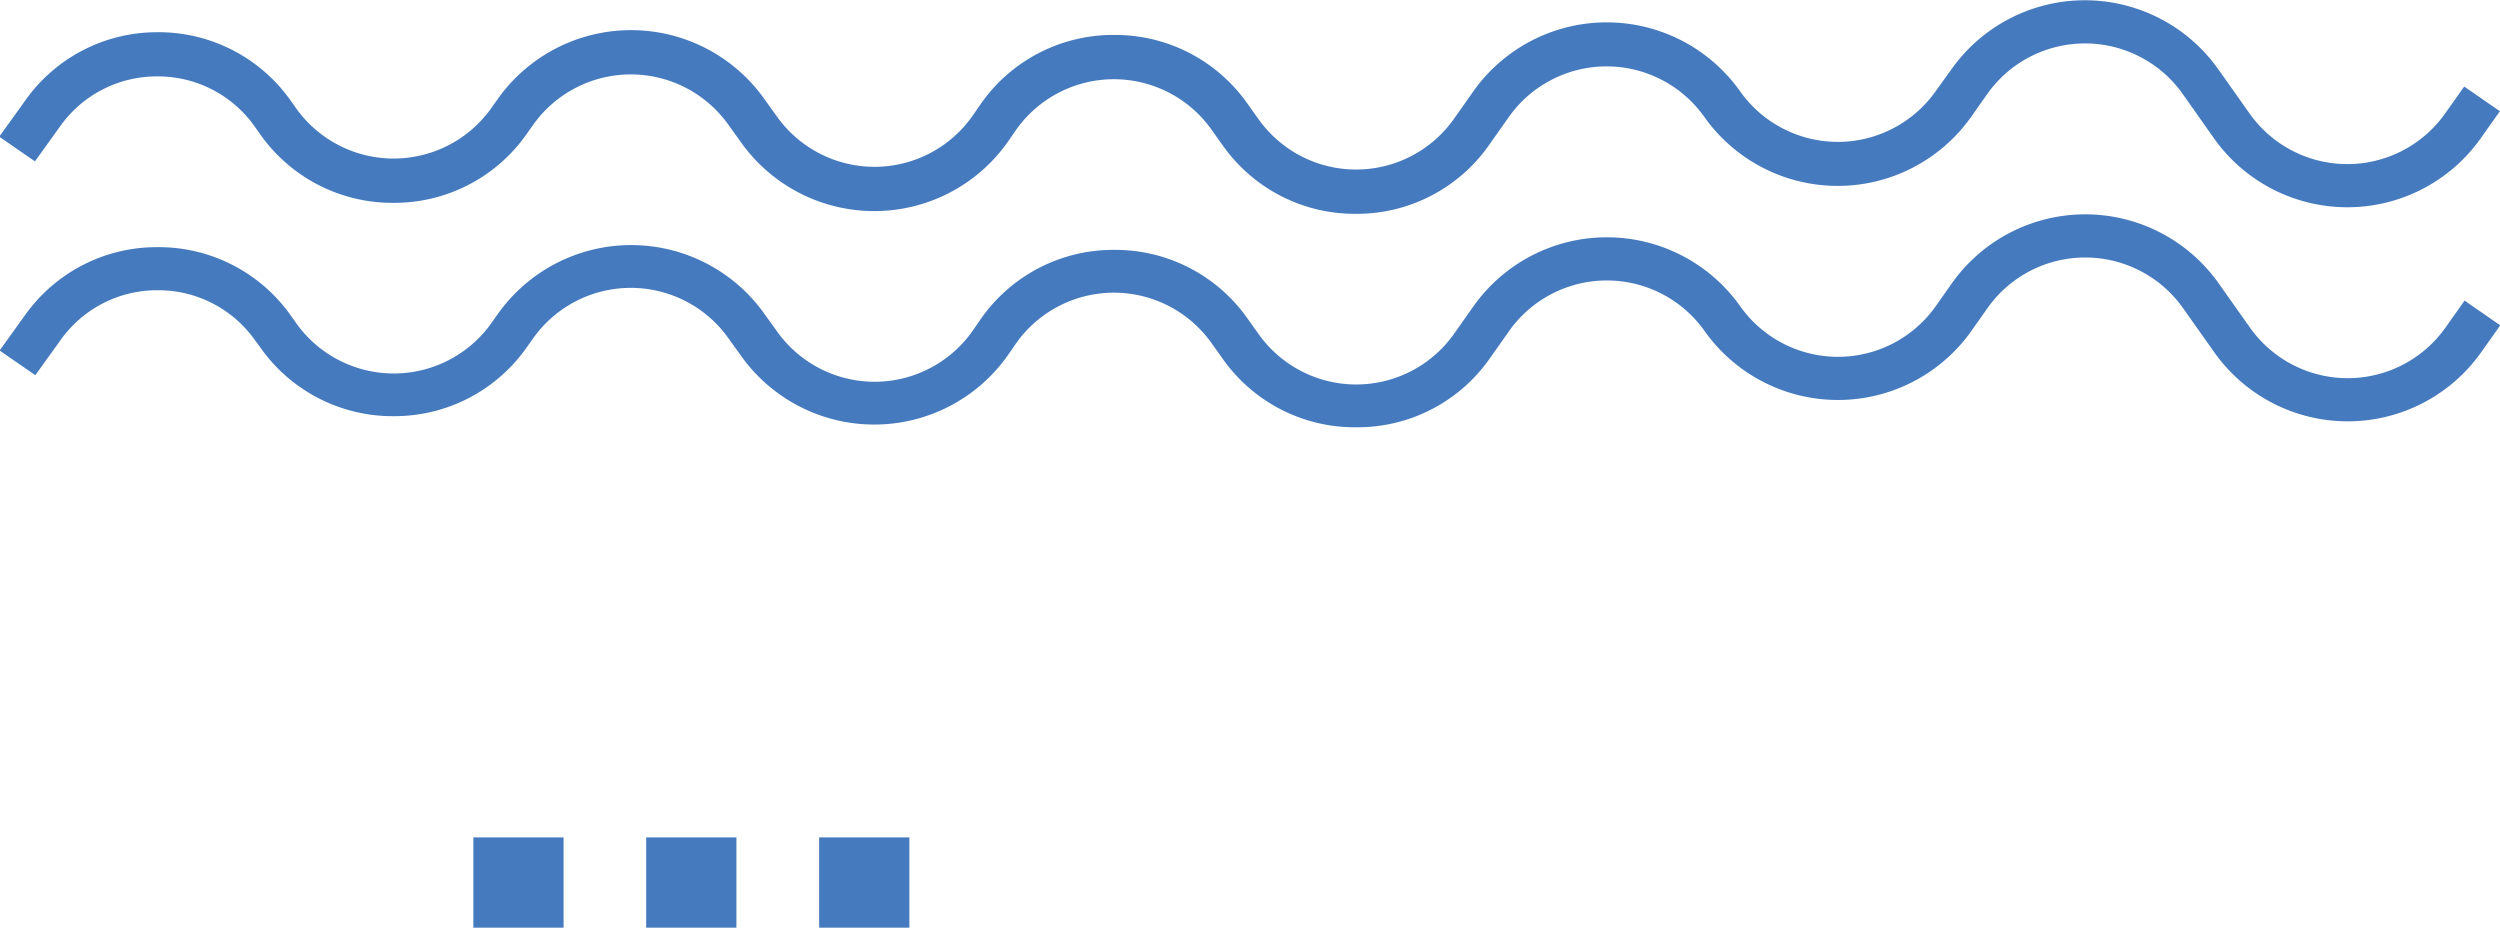 <svg id="Layer_1" data-name="Layer 1" xmlns="http://www.w3.org/2000/svg" viewBox="0 0 202.5 75.14"><defs><style>.cls-1{fill:#457abe;}</style></defs><title>memphis4</title><path class="cls-1" d="M107.32,76.71a13.08,13.08,0,0,1-10.81-5.59l-.87-1.22a9.7,9.7,0,0,0-15.83,0l-.69,1a13.24,13.24,0,0,1-21.61,0l-1-1.39a9.7,9.7,0,0,0-15.83,0l-.51.72a13.09,13.09,0,0,1-10.81,5.59h0a13.09,13.09,0,0,1-10.81-5.59l-.39-.55a9.58,9.58,0,0,0-7.92-4.1,9.58,9.58,0,0,0-7.91,4.1l-2,2.78-2.89-2,2-2.78A13.08,13.08,0,0,1,10.27,62a13.09,13.09,0,0,1,10.81,5.59l.39.55a9.7,9.7,0,0,0,15.83,0l.51-.72a13.24,13.24,0,0,1,21.61,0l1,1.39a9.7,9.7,0,0,0,15.83,0l.69-1a13.08,13.08,0,0,1,10.81-5.59h0a13.09,13.09,0,0,1,10.81,5.59l.87,1.22a9.7,9.7,0,0,0,15.83,0l1.58-2.24a13.24,13.24,0,0,1,21.61,0,9.7,9.7,0,0,0,15.83,0L155.57,65a13.24,13.24,0,0,1,21.61,0l2.54,3.59a9.7,9.7,0,0,0,15.83,0l1.55-2.19,2.89,2-1.55,2.19a13.24,13.24,0,0,1-21.61,0L174.3,67a9.7,9.7,0,0,0-15.83,0l-1.31,1.86a13.24,13.24,0,0,1-21.61,0,9.7,9.7,0,0,0-15.83,0l-1.58,2.24A13.08,13.08,0,0,1,107.32,76.71Z" transform="translate(2.5 -59.39)"/><path class="cls-1" d="M107.32,94a13.08,13.08,0,0,1-10.81-5.59l-.87-1.22a9.7,9.7,0,0,0-15.83,0l-.69,1a13.24,13.24,0,0,1-21.61,0l-1-1.39a9.7,9.7,0,0,0-15.83,0l-.51.72A13.09,13.09,0,0,1,29.38,93.1h0a13.09,13.09,0,0,1-10.81-5.59L18.19,87a9.58,9.58,0,0,0-7.92-4.1A9.58,9.58,0,0,0,2.36,87l-2,2.78-2.89-2,2-2.78a13.08,13.08,0,0,1,10.81-5.59,13.09,13.09,0,0,1,10.81,5.59l.39.55a9.7,9.7,0,0,0,15.83,0l.51-.72a13.24,13.24,0,0,1,21.61,0l1,1.39a9.7,9.7,0,0,0,15.83,0l.69-1a13.08,13.08,0,0,1,10.81-5.59h0a13.09,13.09,0,0,1,10.81,5.59l.87,1.22a9.7,9.7,0,0,0,15.83,0l1.58-2.24a13.24,13.24,0,0,1,21.61,0,9.7,9.7,0,0,0,15.83,0l1.31-1.86a13.24,13.24,0,0,1,21.61,0l2.54,3.59a9.7,9.7,0,0,0,15.83,0l1.55-2.19,2.89,2-1.55,2.19a13.24,13.24,0,0,1-21.61,0l-2.54-3.59a9.7,9.7,0,0,0-15.83,0l-1.31,1.86a13.24,13.24,0,0,1-21.61,0,9.7,9.7,0,0,0-15.83,0l-1.58,2.24A13.08,13.08,0,0,1,107.32,94Z" transform="translate(2.5 -59.39)"/><rect class="cls-1" x="38.34" y="67.83" width="7.31" height="7.31"/><rect class="cls-1" x="52.34" y="67.83" width="7.31" height="7.31"/><rect class="cls-1" x="66.35" y="67.83" width="7.31" height="7.31"/></svg>